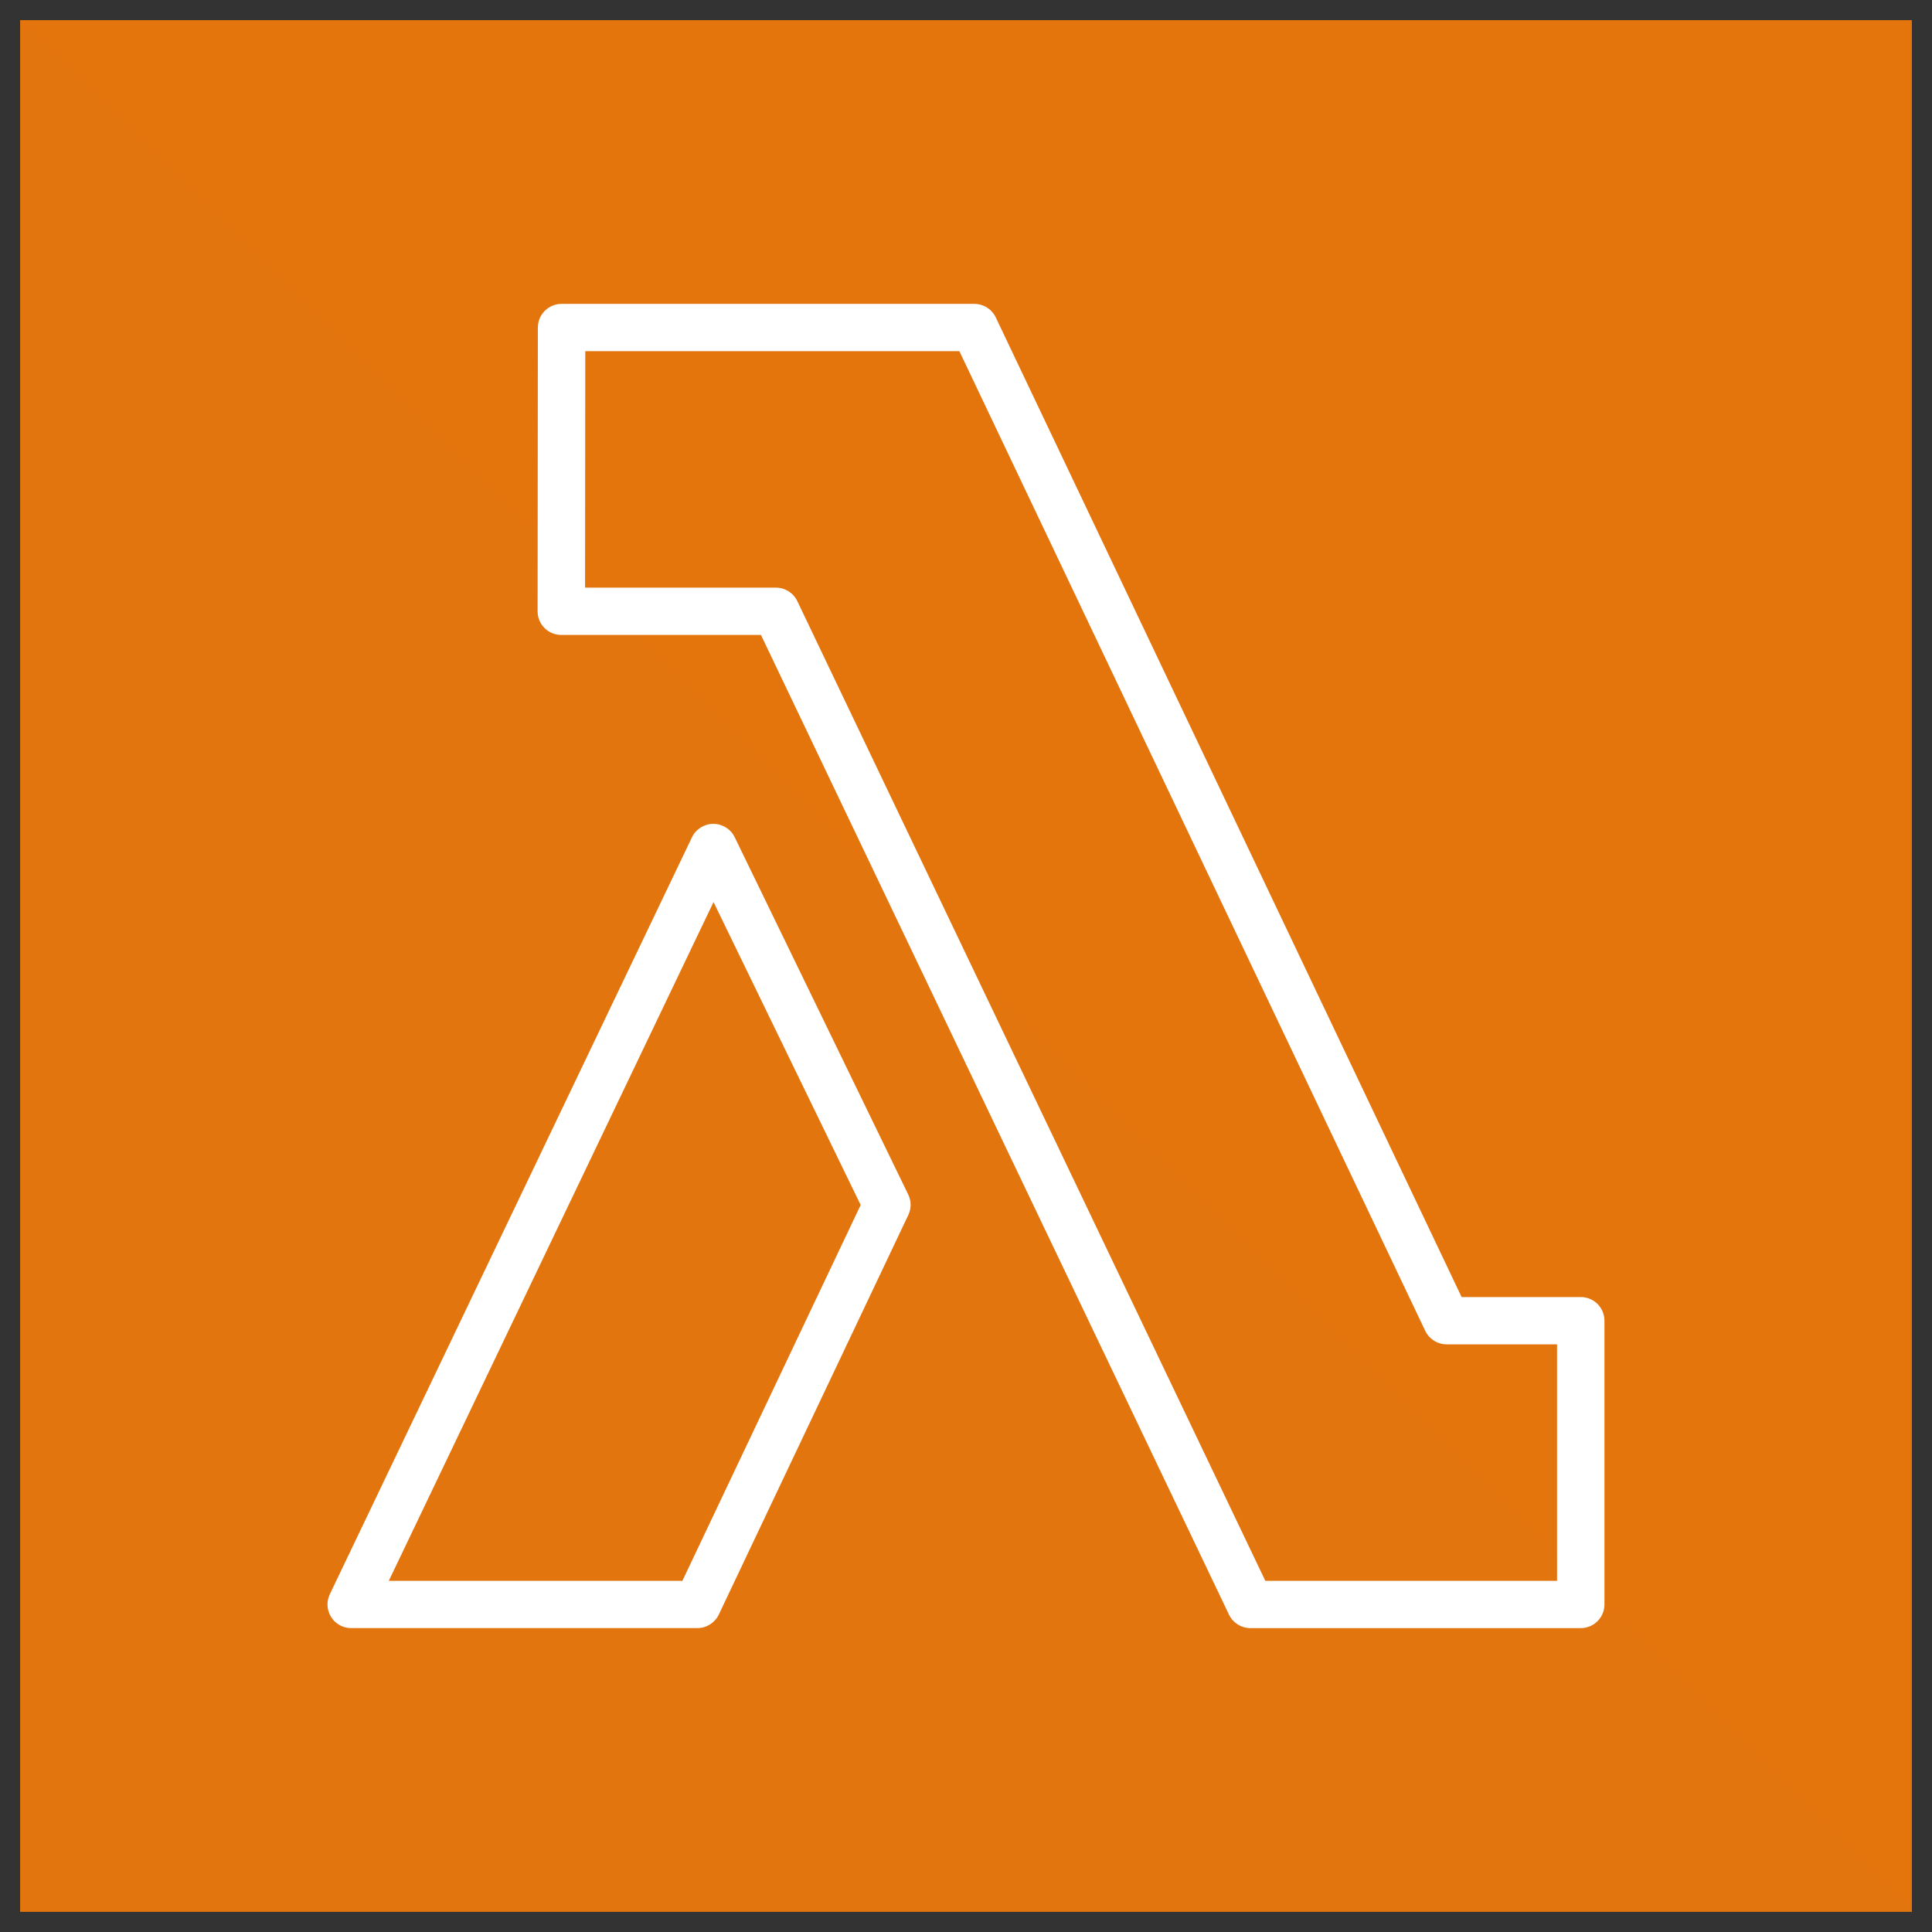 <svg xmlns="http://www.w3.org/2000/svg" fill="none" viewBox="0 0 96 96" id="Aws-Lambda--Streamline-Svg-Logos" height="24" width="24">
  <rect x="0" y="0" width="96" height="96" fill="#333333" stroke="none"/>
  <desc>
    Aws Lambda Streamline Icon: https://streamlinehq.com
  </desc>
  <path fill="url(#a)" d="M95 1H1v94h94V1Z"></path>
  <path fill="#ffffff" d="M33.908 78.55H19.319l16.136-33.727 7.311 15.052-8.858 18.675Zm2.599-36.95c-.198-.405-.61-.663-1.06-.663h-.004c-.453.001-.866.261-1.06.668l-17.995 37.613c-.174.364-.15.792.067 1.134.214.341.591.547.995.547h17.202c.456 0 .869-.262 1.065-.672l9.418-19.858c.152-.322.151-.694-.006-1.014l-8.623-17.757Zm40.861 36.95H62.873L39.618 29.87c-.194-.409-.609-.67-1.063-.67h-9.484l.011-11.75h18.589l23.148 48.679c.194.409.609.671 1.063.671h5.487v11.75Zm1.178-14.1h-5.919L49.479 15.771c-.194-.409-.609-.671-1.065-.671H27.904c-.649 0-1.177.525-1.178 1.174l-.013 14.1c0 .313.122.611.345.832.22.221.519.344.833.344h9.92L61.068 80.23c.196.409.608.67 1.062.67h16.416c.651 0 1.178-.526 1.178-1.175v-14.1c0-.649-.526-1.175-1.178-1.175Z"></path>
  <defs>
    <linearGradient id="a" x1="1" x2="9401" y1="9401" y2="1" gradientUnits="userSpaceOnUse">
      <stop stop-color="#c8511b"></stop>
      <stop offset="1" stop-color="#f90"></stop>
    </linearGradient>
  </defs>
</svg>